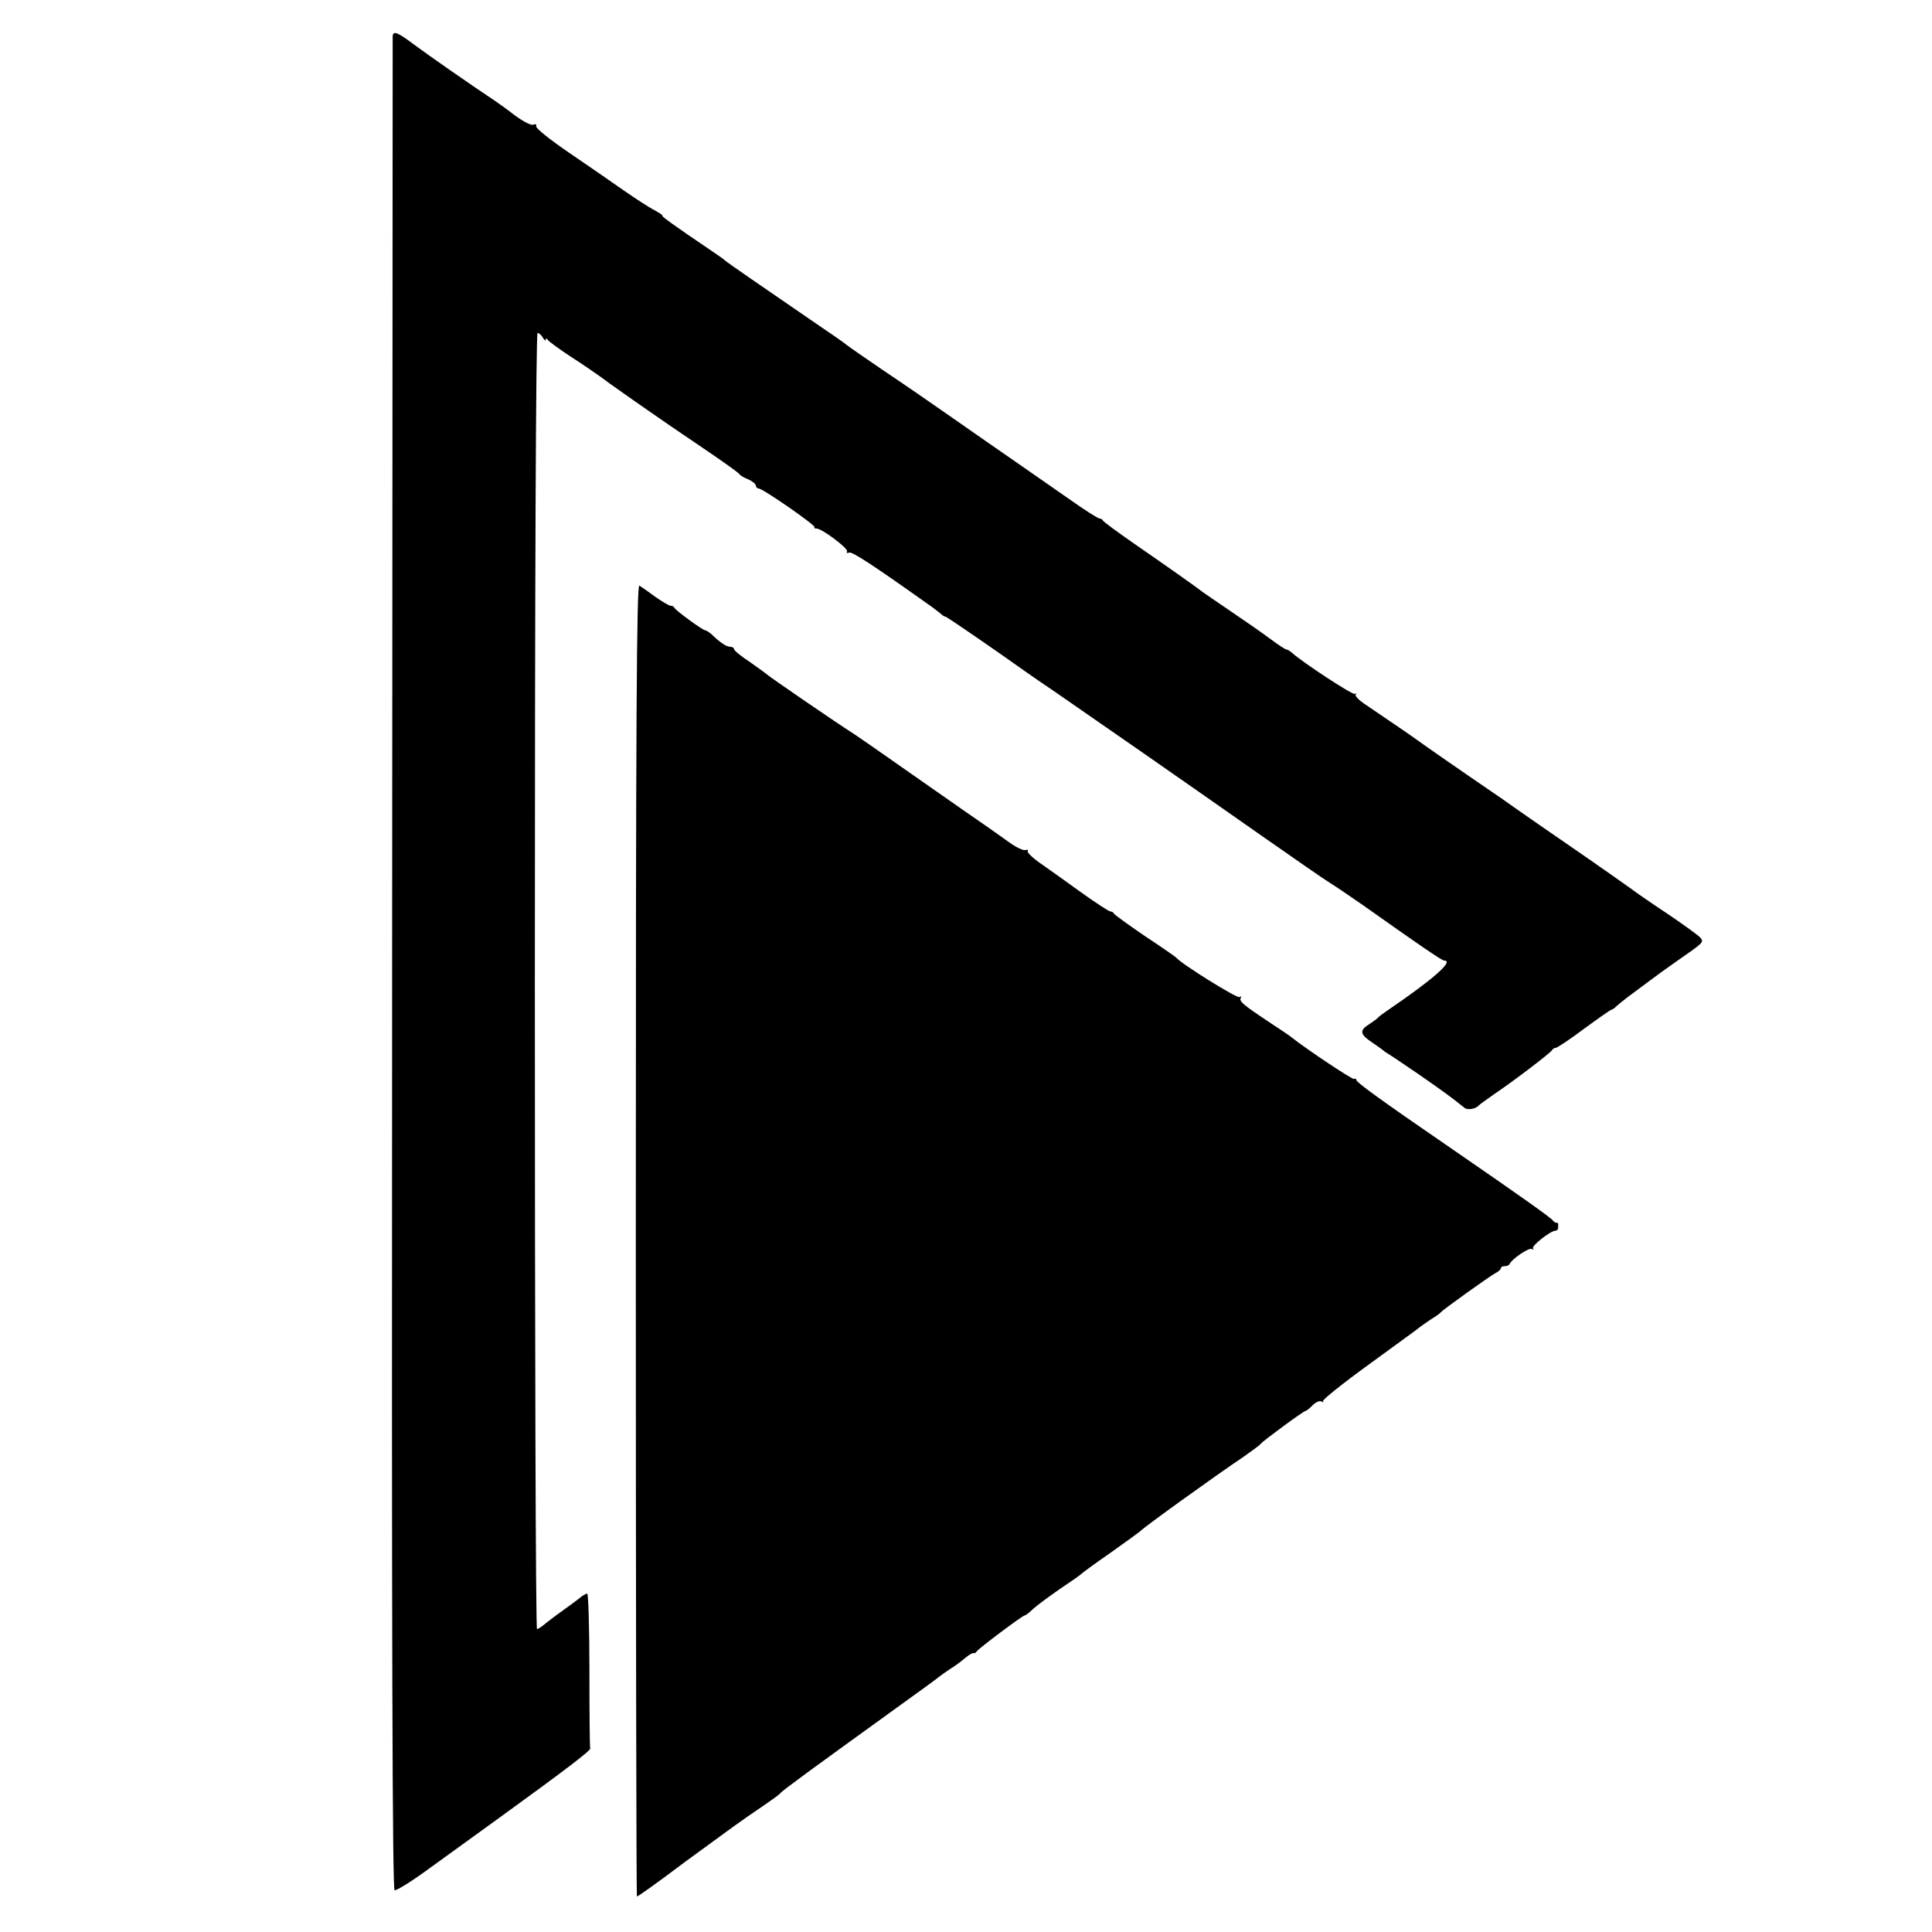 <?xml version="1.0" standalone="no"?>
<!DOCTYPE svg PUBLIC "-//W3C//DTD SVG 20010904//EN"
 "http://www.w3.org/TR/2001/REC-SVG-20010904/DTD/svg10.dtd">
<svg version="1.0" xmlns="http://www.w3.org/2000/svg"
 width="708pt" height="708pt" viewBox="0 0 708 708"
 preserveAspectRatio="xMidYMid meet">
<g transform="translate(0,708) scale(0.1,-0.1)"
fill="#000000" stroke="none">
<path d="M1439 6948 c0 -7 -1 -1538 -2 -3402 -2 -2520 1 -3390 9 -3393 7 -2
65 34 130 82 66 47 179 130 253 183 251 182 336 247 334 255 -2 4 -3 133 -3
287 0 154 -4 280 -8 280 -5 0 -19 -8 -30 -18 -12 -9 -37 -28 -57 -42 -20 -14
-48 -35 -63 -47 -15 -13 -30 -23 -34 -23 -5 0 -8 1069 -8 2375 0 1494 4 2375
10 2375 5 0 14 -8 19 -17 6 -10 11 -13 11 -8 0 6 3 6 8 -1 4 -6 41 -33 82 -60
41 -26 107 -71 145 -100 39 -28 139 -98 222 -155 84 -57 174 -118 199 -136 26
-18 50 -36 53 -40 3 -5 18 -14 34 -20 15 -7 27 -17 27 -23 0 -5 5 -10 10 -10
15 0 211 -136 205 -142 -3 -3 1 -5 8 -5 19 0 118 -74 111 -84 -3 -5 1 -7 8 -4
11 4 86 -45 286 -187 18 -12 39 -29 47 -35 7 -7 16 -13 20 -13 5 0 192 -129
300 -206 11 -8 58 -40 105 -72 155 -107 443 -307 758 -528 117 -82 227 -158
245 -169 18 -11 73 -48 123 -83 206 -146 288 -202 296 -202 38 0 -39 -68 -202
-179 -19 -13 -37 -26 -40 -30 -3 -4 -17 -14 -32 -24 -37 -23 -35 -37 10 -67
20 -14 39 -27 42 -30 3 -3 12 -9 22 -15 9 -5 58 -39 110 -74 82 -57 121 -85
165 -121 11 -9 42 -4 53 10 3 3 28 21 55 40 73 49 209 153 213 162 2 4 8 8 13
8 5 0 52 31 104 70 52 38 97 70 101 70 3 0 11 6 18 13 7 6 26 22 42 34 16 12
49 36 74 55 25 19 72 53 105 76 98 68 100 69 86 86 -7 8 -58 45 -114 83 -56
37 -106 72 -112 76 -14 11 -153 109 -274 192 -56 39 -131 90 -166 115 -35 25
-85 60 -112 78 -94 64 -248 171 -258 179 -9 7 -108 75 -197 135 -20 14 -34 29
-30 33 4 5 2 6 -3 2 -9 -4 -188 113 -232 152 -7 6 -15 11 -19 11 -4 0 -30 17
-58 38 -28 21 -94 67 -146 102 -52 35 -99 68 -105 72 -18 15 -142 102 -252
178 -59 41 -109 78 -111 82 -2 5 -8 8 -13 8 -5 0 -56 32 -112 72 -56 39 -145
101 -197 137 -52 36 -156 108 -230 160 -74 52 -189 131 -255 175 -66 45 -125
86 -131 91 -6 6 -64 46 -129 90 -169 116 -309 212 -320 222 -5 5 -30 22 -55
39 -126 85 -180 124 -173 124 4 0 -9 9 -29 20 -20 10 -70 43 -112 72 -41 29
-131 91 -200 138 -69 47 -123 90 -121 97 2 7 -2 10 -11 6 -8 -3 -37 12 -67 34
-28 22 -62 46 -74 54 -93 62 -248 170 -296 206 -60 45 -76 51 -78 31z"/>
<path d="M2330 2536 c0 -1323 2 -2406 4 -2406 4 0 85 58 151 108 11 9 137 100
205 150 25 18 72 51 105 73 32 22 62 43 65 48 5 8 112 86 400 294 96 69 180
130 185 135 6 5 24 17 40 28 17 10 40 28 53 39 13 11 26 18 29 17 3 -2 9 1 12
6 7 11 168 132 176 132 3 0 18 11 32 25 15 13 59 46 97 72 39 26 73 50 76 53
3 4 52 40 110 80 58 41 107 77 110 80 10 12 272 201 375 270 32 23 62 44 65
49 7 10 158 121 165 121 3 0 14 9 25 20 12 12 26 18 33 14 7 -4 9 -4 5 1 -4 4
72 65 170 136 97 71 182 132 187 137 6 5 24 17 40 28 17 10 32 21 35 25 8 10
180 133 201 144 10 5 19 13 19 17 0 5 6 8 14 8 8 0 16 3 18 8 8 18 71 61 81
55 7 -3 9 -3 5 2 -8 8 64 65 82 65 5 0 10 5 10 10 0 6 0 12 0 15 0 3 -3 5 -6
4 -4 0 -10 3 -13 8 -8 11 -112 85 -375 266 -258 177 -346 241 -346 250 0 4 -4
6 -8 3 -6 -3 -174 109 -227 151 -5 5 -44 31 -85 58 -95 63 -110 76 -103 88 3
6 1 7 -5 3 -9 -5 -211 120 -232 145 -3 3 -54 39 -115 79 -60 41 -111 78 -113
82 -2 5 -8 8 -13 8 -5 0 -53 31 -106 69 -54 39 -121 87 -150 107 -29 20 -50
41 -47 45 3 5 -1 6 -8 4 -8 -3 -37 11 -65 32 -29 21 -100 71 -160 112 -59 41
-166 116 -236 165 -71 50 -146 102 -167 116 -56 35 -314 212 -320 219 -3 3
-31 23 -62 45 -32 21 -58 42 -58 47 0 5 -7 9 -15 9 -14 0 -37 16 -70 48 -8 6
-17 12 -20 12 -10 0 -109 73 -113 82 -2 5 -8 8 -14 8 -6 0 -31 15 -57 33 -25
19 -52 37 -58 41 -10 6 -13 -477 -13 -2398z"/>
</g>
</svg>
